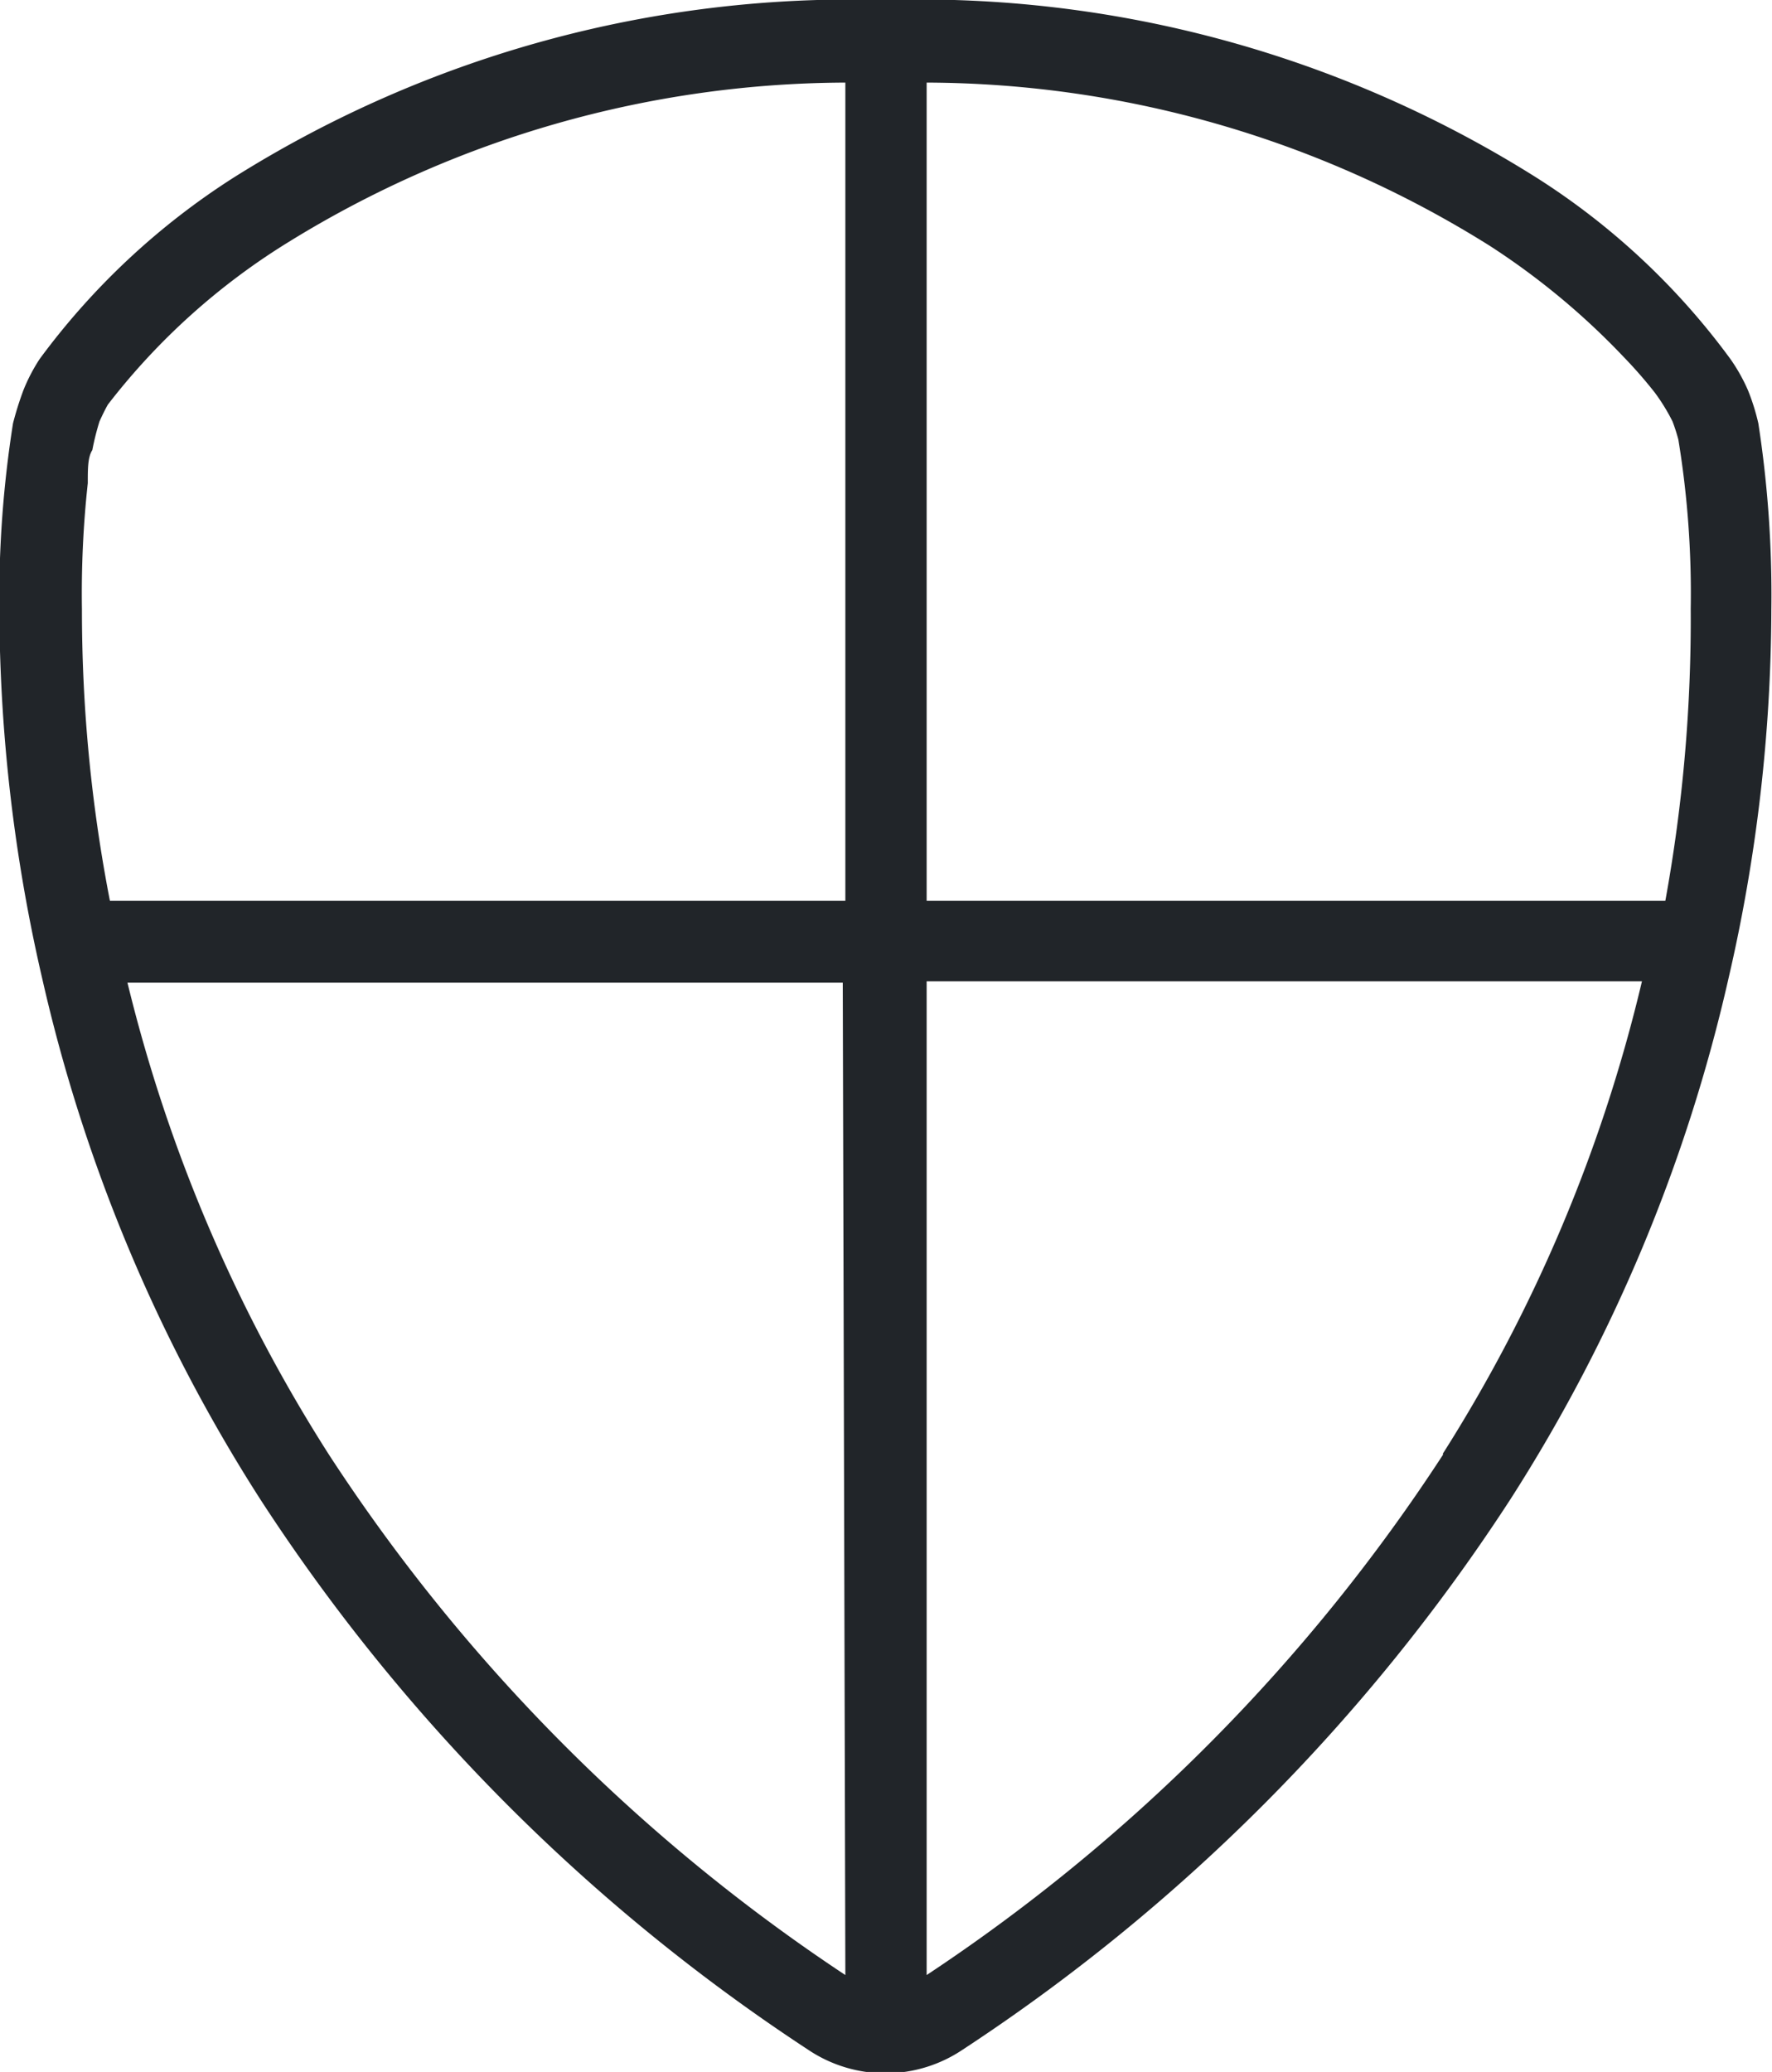 <svg id="Layer_1" data-name="Layer 1" xmlns="http://www.w3.org/2000/svg" viewBox="0 0 27.25 31.86"><defs><style>.cls-1{fill:#212529;}</style></defs><path class="cls-1" d="M29.43,6.66a3.33,3.33,0,0,0-.16-.51A2.73,2.73,0,0,0,29,5.67a11,11,0,0,0-3-2.8A17.8,17.8,0,0,0,16,.15a17.84,17.84,0,0,0-10,2.72,11.15,11.15,0,0,0-3,2.8,2.73,2.73,0,0,0-.25.48,5,5,0,0,0-.16.51,17.27,17.27,0,0,0-.21,2.86,25.45,25.45,0,0,0,.66,5.68,25.14,25.14,0,0,0,3.35,8,29,29,0,0,0,8.43,8.47,2.13,2.13,0,0,0,2.37,0h0a29,29,0,0,0,8.43-8.47,25.14,25.14,0,0,0,3.35-8,25.39,25.39,0,0,0,.66-5.68A17.27,17.27,0,0,0,29.43,6.66ZM3.65,9.52a15.66,15.66,0,0,1,.09-1.94c0-.23,0-.4.07-.51a4,4,0,0,1,.11-.44c.05-.11.1-.21.13-.26a10.38,10.38,0,0,1,2.78-2.5,16.39,16.39,0,0,1,8.56-2.45V14H4.08A23.38,23.38,0,0,1,3.65,9.52Zm11.74,21a27.75,27.75,0,0,1-7.94-8,24,24,0,0,1-3.1-7.26h11Zm9.19-8a27.75,27.75,0,0,1-7.94,8V15.24h11A23.75,23.75,0,0,1,24.58,22.5ZM28,14H16.64V1.42A16.38,16.38,0,0,1,25.3,3.93a11.25,11.25,0,0,1,2.06,1.71,7,7,0,0,1,.48.55,3,3,0,0,1,.27.44,2.75,2.75,0,0,1,.09.28h0a14.57,14.57,0,0,1,.19,2.6A24.15,24.15,0,0,1,28,14Z" transform="translate(-2.39 -0.15)"/></svg>